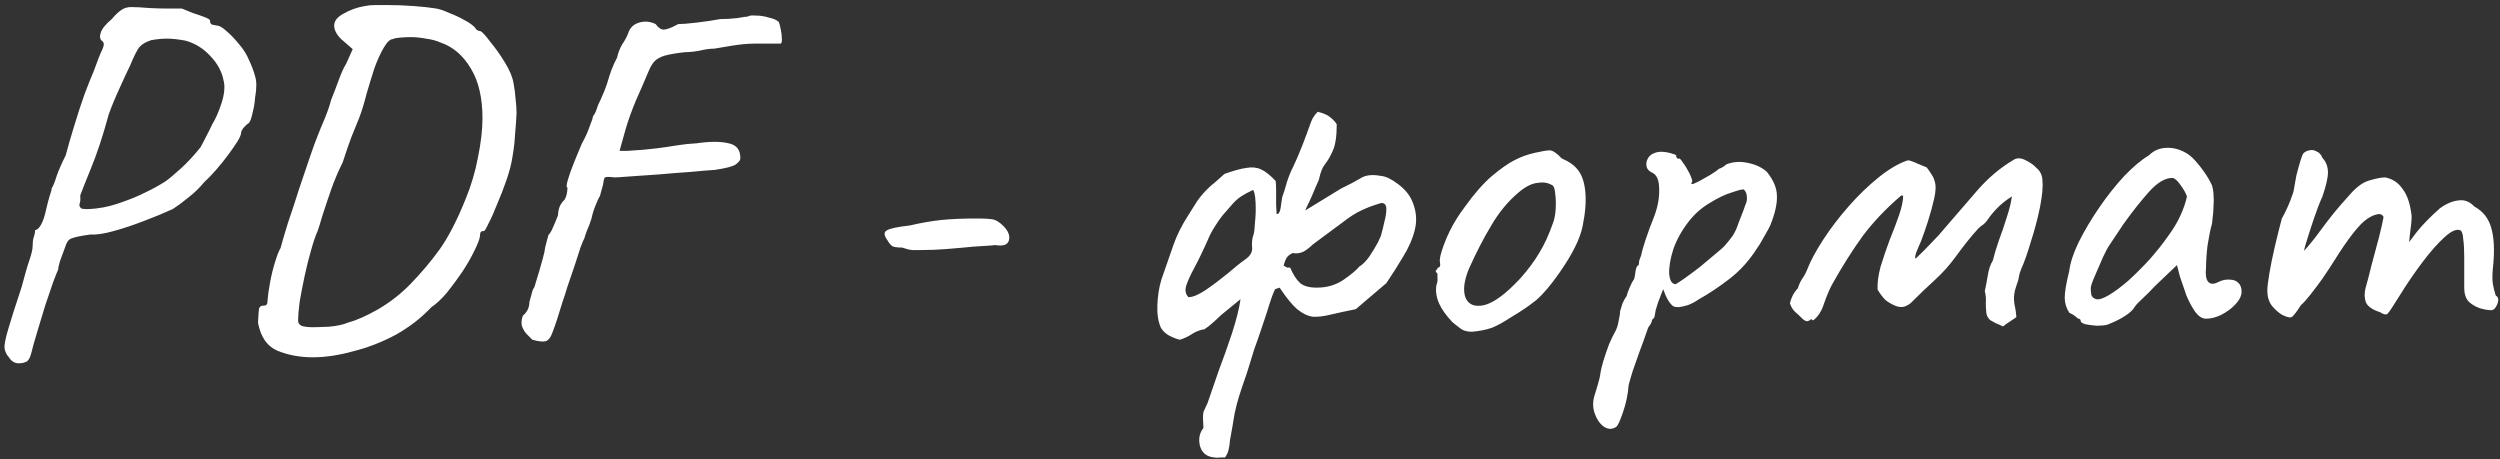 <?xml version="1.0" encoding="UTF-8"?> <svg xmlns="http://www.w3.org/2000/svg" width="479" height="88" viewBox="0 0 479 88" fill="none"><rect x="0" y="0" width="479" height="88" fill="#333333" stroke="none"/> <path d="M3.56 69.608C2.792 69.608 2.152 69.192 1.64 68.36C1.256 67.976 1 67.432 0.872 66.728C0.808 66.088 1.032 64.904 1.544 63.176C2.056 61.384 2.92 58.664 4.136 55.016C4.776 52.584 5.288 50.824 5.672 49.736C6.056 48.584 6.248 47.752 6.248 47.24C6.248 46.536 6.312 45.96 6.44 45.512C6.632 45 6.728 44.52 6.728 44.072C7.112 44.072 7.496 43.72 7.88 43.016C8.264 42.312 8.584 41.352 8.84 40.136C9.096 39.048 9.32 38.184 9.512 37.544C9.768 36.84 9.896 36.36 9.896 36.104C10.216 35.592 10.536 34.792 10.856 33.704C11.24 32.616 11.816 31.304 12.584 29.768C13.096 27.848 13.672 25.864 14.312 23.816C14.952 21.704 15.592 19.752 16.232 17.96C16.936 16.104 17.512 14.664 17.96 13.64C18.664 11.656 19.208 10.28 19.592 9.512C19.976 8.68 19.976 8.136 19.592 7.88C19.144 7.56 19.048 7.016 19.304 6.248C19.56 5.48 20.264 4.616 21.416 3.656C22.12 2.824 22.728 2.248 23.24 1.928C23.752 1.544 24.392 1.352 25.16 1.352C25.992 1.352 27.176 1.416 28.712 1.544C29.864 1.608 31.08 1.64 32.36 1.64C33.704 1.64 34.536 1.64 34.856 1.64C35.432 1.896 36.136 2.184 36.968 2.504C37.8 2.76 38.536 3.016 39.176 3.272C39.88 3.528 40.232 3.752 40.232 3.944C40.232 4.328 40.36 4.584 40.616 4.712C40.936 4.776 41.256 4.84 41.576 4.904C42.024 4.904 42.632 5.256 43.4 5.96C44.168 6.6 44.968 7.432 45.8 8.456C46.632 9.416 47.272 10.44 47.72 11.528C48.232 12.616 48.616 13.64 48.872 14.6C49.192 15.56 49.192 16.936 48.872 18.728C48.808 19.688 48.648 20.648 48.392 21.608C48.2 22.568 47.976 23.208 47.72 23.528C47.336 23.784 46.984 24.104 46.664 24.488C46.344 24.872 46.184 25.224 46.184 25.544C46.184 25.8 45.96 26.312 45.512 27.08C45.064 27.784 44.488 28.616 43.784 29.576C43.08 30.536 42.312 31.496 41.48 32.456C40.648 33.416 39.848 34.248 39.08 34.952C38.248 35.976 37.256 36.936 36.104 37.832C35.016 38.728 34.024 39.464 33.128 40.04C31.464 40.808 29.608 41.576 27.56 42.344C25.576 43.112 23.656 43.752 21.8 44.264C20.008 44.776 18.504 45 17.288 44.936C15.432 45.192 14.216 45.448 13.64 45.704C13.128 45.896 12.744 46.44 12.488 47.336C12.168 48.168 11.848 49.032 11.528 49.928C11.272 50.76 11.144 51.336 11.144 51.656C11.016 51.912 10.696 52.712 10.184 54.056C9.736 55.336 9.224 56.84 8.648 58.568C8.136 60.296 7.624 61.992 7.112 63.656C6.6 65.32 6.216 66.696 5.96 67.784C5.704 68.68 5.384 69.192 5 69.32C4.616 69.512 4.136 69.608 3.56 69.608ZM15.464 39.848C15.72 40.104 16.712 40.136 18.44 39.944C20.168 39.752 22.024 39.272 24.008 38.504C25.288 38.056 26.568 37.512 27.848 36.872C29.192 36.232 30.472 35.528 31.688 34.76C32.328 34.312 33.288 33.512 34.568 32.36C35.848 31.208 37.128 29.832 38.408 28.232C38.6 27.912 38.92 27.304 39.368 26.408C39.88 25.448 40.328 24.552 40.712 23.72C41.288 22.824 41.864 21.512 42.44 19.784C43.016 17.992 43.144 16.52 42.824 15.368C42.504 13.704 41.672 12.168 40.328 10.76C38.984 9.288 37.384 8.296 35.528 7.784C34.12 7.528 32.936 7.4 31.976 7.4C31.08 7.4 30.088 7.496 29 7.688C27.976 8.008 27.208 8.456 26.696 9.032C26.248 9.608 25.64 10.824 24.872 12.68C24.424 13.576 23.784 14.952 22.952 16.808C22.12 18.6 21.416 20.296 20.84 21.896C19.688 26.12 18.536 29.608 17.384 32.36C16.296 35.048 15.624 36.744 15.368 37.448C15.432 38.152 15.4 38.664 15.272 38.984C15.144 39.24 15.208 39.528 15.464 39.848ZM59.899 68.456C57.467 68.456 55.227 68.04 53.179 67.208C51.195 66.376 49.947 64.584 49.435 61.832C49.499 60.424 49.563 59.528 49.627 59.144C49.755 58.76 50.011 58.568 50.395 58.568C50.651 58.568 50.843 58.536 50.971 58.472C51.163 58.344 51.259 58.056 51.259 57.608C51.323 56.648 51.483 55.496 51.739 54.152C51.995 52.744 52.315 51.432 52.699 50.216C53.083 48.936 53.435 48.04 53.755 47.528C54.075 46.312 54.555 44.68 55.195 42.632C55.899 40.584 56.603 38.44 57.307 36.2C58.075 33.896 58.779 31.816 59.419 29.96C60.059 28.104 60.539 26.792 60.859 26.024C61.179 25.192 61.627 24.104 62.203 22.76C62.779 21.352 63.195 20.136 63.451 19.112C63.899 18.024 64.379 16.776 64.891 15.368C65.403 13.96 65.883 12.904 66.331 12.2L67.579 9.416L65.371 7.496C64.475 6.6 64.027 5.736 64.027 4.904C64.027 4.008 64.635 3.24 65.851 2.6C67.067 1.896 68.411 1.416 69.883 1.16C70.523 1.032 71.195 0.968 71.899 0.968C72.667 0.968 73.435 0.968 74.203 0.968C75.867 0.968 77.563 1.032 79.291 1.16C81.019 1.288 82.459 1.448 83.611 1.64C84.315 1.768 85.147 2.056 86.107 2.504C87.131 2.888 88.091 3.336 88.987 3.848C89.947 4.36 90.619 4.84 91.003 5.288C91.003 5.288 91.099 5.416 91.291 5.672C91.547 5.864 91.803 5.96 92.059 5.96C92.443 6.152 93.083 6.856 93.979 8.072C94.939 9.224 95.867 10.536 96.763 12.008C97.659 13.48 98.203 14.792 98.395 15.944C98.587 16.904 98.715 17.896 98.779 18.92C98.907 19.88 98.971 20.808 98.971 21.704C98.907 23.048 98.811 24.392 98.683 25.736C98.619 27.08 98.459 28.488 98.203 29.96C98.011 31.304 97.627 32.808 97.051 34.472C96.475 36.136 95.867 37.704 95.227 39.176C94.651 40.648 94.107 41.864 93.595 42.824C93.147 43.784 92.859 44.264 92.731 44.264C92.347 44.264 92.123 44.36 92.059 44.552C91.995 44.744 91.963 44.968 91.963 45.224C91.899 45.8 91.547 46.728 90.907 48.008C90.331 49.224 89.563 50.568 88.603 52.04C87.643 53.448 86.651 54.792 85.627 56.072C84.603 57.288 83.611 58.216 82.651 58.856C80.731 60.904 78.459 62.664 75.835 64.136C73.211 65.544 70.491 66.6 67.675 67.304C64.923 68.072 62.331 68.456 59.899 68.456ZM59.803 62.696C60.443 62.696 61.499 62.664 62.971 62.6C64.507 62.472 65.723 62.216 66.619 61.832C68.283 61.384 70.235 60.52 72.475 59.24C74.779 57.896 76.859 56.264 78.715 54.344C80.763 52.232 82.619 50.024 84.283 47.72C85.947 45.352 87.579 42.184 89.179 38.216C90.267 35.592 91.067 32.904 91.579 30.152C92.155 27.336 92.443 24.84 92.443 22.664C92.443 18.76 91.707 15.592 90.235 13.16C88.763 10.664 86.843 9 84.475 8.168C83.579 7.784 82.619 7.528 81.595 7.4C80.571 7.208 79.611 7.112 78.715 7.112C78.075 7.112 77.371 7.144 76.603 7.208C75.899 7.272 75.451 7.368 75.259 7.496C74.747 7.496 74.171 8.04 73.531 9.128C72.891 10.216 72.283 11.56 71.707 13.16C71.195 14.76 70.715 16.328 70.267 17.864C69.755 19.848 69.275 21.416 68.827 22.568C68.379 23.72 67.899 24.904 67.387 26.12C66.939 27.272 66.363 28.936 65.659 31.112C64.763 32.904 63.995 34.728 63.355 36.584C62.715 38.44 62.171 40.072 61.723 41.48C61.339 42.824 61.051 43.752 60.859 44.264C60.475 45.096 60.059 46.312 59.611 47.912C59.163 49.448 58.747 51.112 58.363 52.904C57.979 54.696 57.659 56.36 57.403 57.896C57.211 59.432 57.115 60.584 57.115 61.352C57.115 61.928 57.403 62.312 57.979 62.504C58.555 62.632 59.163 62.696 59.803 62.696ZM102.004 65.096C101.62 64.712 101.236 64.328 100.852 63.944C100.468 63.496 100.18 62.984 99.988 62.408C99.86 61.832 99.924 61.192 100.18 60.488C101.012 59.784 101.428 58.92 101.428 57.896C101.748 56.744 101.94 56.04 102.004 55.784C102.068 55.528 102.196 55.272 102.388 55.016C102.388 55.016 102.484 54.696 102.676 54.056C102.868 53.416 103.092 52.68 103.348 51.848C103.604 50.952 103.828 50.152 104.02 49.448C104.212 48.744 104.308 48.36 104.308 48.296C104.372 47.72 104.5 47.112 104.692 46.472C104.884 45.768 105.012 45.288 105.076 45.032C105.396 44.712 105.684 44.232 105.94 43.592C106.26 42.888 106.58 42.12 106.9 41.288C106.964 40.392 107.124 39.72 107.38 39.272C107.636 38.824 107.892 38.504 108.148 38.312C108.532 37.672 108.724 36.872 108.724 35.912C108.468 35.912 108.532 35.304 108.916 34.088C109.3 32.808 110.164 30.6 111.508 27.464C112.148 26.312 112.628 25.256 112.948 24.296C113.332 23.272 113.524 22.76 113.524 22.76C113.524 22.504 113.62 22.248 113.812 21.992C114.004 21.736 114.196 21.32 114.388 20.744C114.452 20.424 114.708 19.816 115.156 18.92C115.604 17.96 115.988 17 116.308 16.04C116.564 15.144 116.852 14.248 117.172 13.352C117.556 12.392 117.908 11.624 118.228 11.048C118.42 10.152 118.74 9.32 119.188 8.552C119.7 7.784 120.084 7.08 120.34 6.44C120.66 5.352 121.364 4.648 122.452 4.328C123.54 4.008 124.596 4.104 125.62 4.616C126.132 5.32 126.644 5.672 127.156 5.672C127.732 5.672 128.66 5.32 129.94 4.616C130.708 4.616 131.892 4.52 133.492 4.328C135.156 4.136 136.66 3.912 138.004 3.656C139.092 3.656 140.18 3.592 141.268 3.464C142.356 3.272 143.028 3.176 143.284 3.176C143.476 2.984 143.988 2.92 144.82 2.984C145.652 2.984 146.484 3.112 147.316 3.368C148.212 3.56 148.852 3.848 149.236 4.232C149.364 4.552 149.492 5.064 149.62 5.768C149.748 6.408 149.812 7.016 149.812 7.592C149.812 8.104 149.716 8.36 149.524 8.36C149.332 8.36 148.756 8.36 147.796 8.36C146.9 8.36 145.812 8.36 144.532 8.36C143.316 8.36 141.908 8.488 140.308 8.744C138.772 9 137.62 9.192 136.852 9.32C136.02 9.32 135.092 9.448 134.068 9.704C133.044 9.896 132.116 9.992 131.284 9.992C129.556 10.184 128.244 10.408 127.348 10.664C126.516 10.92 125.876 11.272 125.428 11.72C125.044 12.104 124.66 12.744 124.276 13.64C123.444 15.624 122.612 17.544 121.78 19.4C121.012 21.256 120.372 23.048 119.86 24.776L118.708 28.904H120.244C122.484 28.776 124.34 28.616 125.812 28.424C127.284 28.232 128.596 28.04 129.748 27.848C130.9 27.656 132.116 27.528 133.396 27.464C136.02 27.08 138.1 27.08 139.636 27.464C141.172 27.784 141.908 28.776 141.844 30.44C141.844 30.696 141.556 31.048 140.98 31.496C140.468 31.88 139.124 32.232 136.948 32.552C135.86 32.616 134.324 32.744 132.34 32.936C130.42 33.064 128.404 33.224 126.292 33.416C124.18 33.544 122.324 33.672 120.724 33.8C119.124 33.928 118.132 33.992 117.748 33.992C116.724 33.864 116.116 33.864 115.924 33.992C115.796 34.12 115.7 34.376 115.636 34.76C115.636 35.016 115.54 35.464 115.348 36.104C115.156 36.744 115.028 37.224 114.964 37.544C114.708 37.928 114.42 38.536 114.1 39.368C113.78 40.136 113.524 40.968 113.332 41.864C113.076 42.696 112.788 43.464 112.468 44.168C112.212 44.808 112.052 45.288 111.988 45.608C111.86 45.8 111.604 46.408 111.22 47.432C110.9 48.456 110.516 49.64 110.068 50.984C109.62 52.328 109.172 53.64 108.724 54.92C108.34 56.2 108.02 57.192 107.764 57.896C106.996 60.456 106.388 62.312 105.94 63.464C105.556 64.616 105.076 65.256 104.5 65.384C103.988 65.512 103.156 65.416 102.004 65.096ZM176.213 47.912C175.829 47.912 175.349 47.912 174.773 47.912C174.197 47.848 173.557 47.688 172.853 47.432C171.893 47.432 171.253 47.336 170.933 47.144C170.613 46.888 170.325 46.536 170.069 46.088C169.365 45.128 169.301 44.488 169.877 44.168C170.453 43.784 171.925 43.464 174.293 43.208C176.469 42.696 178.485 42.344 180.341 42.152C182.197 41.96 184.405 41.864 186.965 41.864C188.629 41.864 189.749 41.928 190.325 42.056C190.901 42.184 191.541 42.6 192.245 43.304C193.205 44.264 193.557 45.192 193.301 46.088C193.045 46.92 192.181 47.208 190.709 46.952C190.261 47.016 189.429 47.08 188.213 47.144C186.997 47.208 185.813 47.304 184.661 47.432C183.957 47.496 182.837 47.592 181.301 47.72C179.765 47.848 178.069 47.912 176.213 47.912ZM270.52 38.408C271.352 40.264 271.544 42.12 271.096 43.976C270.648 45.768 269.88 47.528 268.792 49.256C267.768 50.984 266.712 52.648 265.624 54.248L259.768 59.24C257.848 59.624 256.216 59.976 254.872 60.296C253.592 60.616 252.472 60.744 251.512 60.68C250.552 60.552 249.56 60.072 248.536 59.24C247.576 58.408 246.456 57.032 245.176 55.112L244.312 55.4C244.056 55.912 243.832 56.456 243.64 57.032C243.448 57.608 243.256 58.184 243.064 58.76C243.128 58.568 243.032 58.888 242.776 59.72C242.52 60.488 242.168 61.544 241.72 62.888C241.272 64.232 240.792 65.608 240.28 67.016C239.832 68.488 239.448 69.736 239.128 70.76C238.808 71.784 238.616 72.36 238.552 72.488C238.104 73.768 237.72 74.92 237.4 75.944C237.08 76.968 236.792 78.088 236.536 79.304C236.344 80.584 236.056 82.248 235.672 84.296C235.608 85.128 235.512 85.768 235.384 86.216C235.256 86.728 235.032 87.208 234.712 87.656C234.392 87.656 234.072 87.656 233.752 87.656C233.432 87.72 233.08 87.72 232.696 87.656C231.224 87.528 230.296 86.792 229.912 85.448C229.592 84.104 229.816 82.952 230.584 81.992C230.52 81.096 230.488 80.456 230.488 80.072C230.488 79.752 230.52 79.368 230.584 78.92C230.776 78.536 230.936 78.184 231.064 77.864C231.256 77.544 231.416 77.16 231.544 76.712C231.992 75.368 232.632 73.512 233.464 71.144C234.36 68.776 235.224 66.344 236.056 63.848C236.888 61.288 237.432 59.112 237.688 57.32L234.04 60.296C233.784 60.552 233.304 61 232.6 61.64C231.896 62.28 231.288 62.76 230.776 63.08C229.944 63.208 229.176 63.496 228.472 63.944C227.832 64.392 227.032 64.776 226.072 65.096C225.496 64.968 224.824 64.712 224.056 64.328C223.352 63.944 222.808 63.432 222.424 62.792C221.912 61.64 221.688 60.2 221.752 58.472C221.816 56.68 222.072 55.048 222.52 53.576C223.416 50.952 224.184 48.744 224.824 46.952C225.464 45.096 226.424 43.176 227.704 41.192C228.28 40.296 228.824 39.432 229.336 38.6C229.912 37.768 230.552 37 231.256 36.296C231.768 35.784 232.312 35.304 232.888 34.856C233.464 34.344 234.04 33.832 234.616 33.32C236.408 32.68 237.816 32.296 238.84 32.168C239.864 31.976 240.792 32.072 241.624 32.456C242.456 32.84 243.384 33.576 244.408 34.664C244.472 34.92 244.504 35.528 244.504 36.488C244.504 37.384 244.504 38.312 244.504 39.272C244.568 40.168 244.6 40.744 244.6 41C244.984 41.064 245.24 40.68 245.368 39.848C245.496 38.952 245.592 38.28 245.656 37.832C245.976 36.936 246.296 35.912 246.616 34.76C247 33.608 247.384 32.68 247.768 31.976C248.28 30.888 248.856 29.544 249.496 27.944C250.136 26.28 250.648 24.904 251.032 23.816C251.16 23.432 251.32 23.048 251.512 22.664C251.768 22.216 252.088 21.8 252.472 21.416C253.56 21.672 254.36 22.024 254.872 22.472C255.448 22.92 255.864 23.368 256.12 23.816C256.12 26.12 255.864 27.816 255.352 28.904C254.904 29.928 254.424 30.76 253.912 31.4C253.4 32.04 253.016 32.968 252.76 34.184C252.76 34.312 252.536 34.856 252.088 35.816C251.704 36.776 251.288 37.736 250.84 38.696C250.392 39.592 250.136 40.136 250.072 40.328L256.984 36.104C258.456 35.4 259.672 34.76 260.632 34.184C261.592 33.544 262.904 33.384 264.568 33.704C265.464 33.768 266.552 34.28 267.832 35.24C269.112 36.2 270.008 37.256 270.52 38.408ZM227.704 56.936C228.536 56.936 229.624 56.488 230.968 55.592C232.376 54.632 233.784 53.576 235.192 52.424C236.6 51.208 237.72 50.312 238.552 49.736C239.576 49.032 240.024 48.232 239.896 47.336C239.832 46.376 239.928 45.576 240.184 44.936C240.312 44.488 240.408 43.656 240.472 42.44C240.6 41.224 240.632 40.008 240.568 38.792C240.504 37.512 240.344 36.712 240.088 36.392C239.128 36.84 238.36 37.256 237.784 37.64C237.208 38.024 236.664 38.504 236.152 39.08C235.704 39.592 235.064 40.328 234.232 41.288C233.72 41.928 233.272 42.568 232.888 43.208C232.504 43.784 232.152 44.392 231.832 45.032C230.68 47.656 229.688 49.736 228.856 51.272C228.024 52.808 227.48 54.024 227.224 54.92C227.032 55.752 227.192 56.424 227.704 56.936ZM252.28 55.112C254.264 55.112 255.992 54.6 257.464 53.576C258.936 52.552 259.928 51.72 260.44 51.08C261.08 50.696 261.72 50.056 262.36 49.16C263 48.2 263.544 47.304 263.992 46.472C264.44 45.576 264.664 45.032 264.664 44.84C264.856 44.2 265.048 43.432 265.24 42.536C265.496 41.576 265.624 40.744 265.624 40.04C265.624 39.272 265.304 38.888 264.664 38.888C263.128 39.336 261.848 39.816 260.824 40.328C259.8 40.776 258.552 41.576 257.08 42.728L251.512 46.856C251 47.368 250.424 47.816 249.784 48.2C249.144 48.52 248.44 48.616 247.672 48.488C247.096 48.744 246.68 49.096 246.424 49.544C246.232 49.928 246.072 50.376 245.944 50.888C246.264 51.08 246.488 51.208 246.616 51.272C246.744 51.272 246.936 51.272 247.192 51.272C247.768 52.616 248.408 53.608 249.112 54.248C249.816 54.824 250.872 55.112 252.28 55.112ZM282.037 63.56C281.205 63.56 280.533 63.4 280.021 63.08C279.573 62.76 278.997 62.312 278.293 61.736C277.077 60.456 276.213 59.24 275.701 58.088C275.189 56.872 275.029 55.72 275.221 54.632C275.413 54.12 275.477 53.64 275.413 53.192C275.413 52.68 275.413 52.424 275.413 52.424C275.093 52.104 274.997 51.912 275.125 51.848C275.253 51.72 275.381 51.528 275.509 51.272C275.893 51.272 276.021 50.92 275.893 50.216C275.765 49.704 276.021 48.584 276.661 46.856C277.301 45.128 278.101 43.496 279.061 41.96C279.445 41.32 280.021 40.488 280.789 39.464C281.557 38.376 282.389 37.32 283.285 36.296C284.245 35.208 285.109 34.344 285.877 33.704C287.477 32.36 288.885 31.368 290.101 30.728C291.317 30.088 292.629 29.608 294.036 29.288C295.445 28.968 296.405 28.808 296.917 28.808C297.493 28.808 298.261 29.32 299.221 30.344C300.693 30.984 301.749 31.752 302.389 32.648C303.093 33.544 303.541 34.856 303.733 36.584C303.925 38.504 303.765 40.712 303.253 43.208C302.805 45.64 301.301 48.68 298.741 52.328C297.141 54.632 295.669 56.36 294.325 57.512C292.981 58.6 291.381 59.688 289.525 60.776C288.181 61.672 286.965 62.344 285.877 62.792C284.789 63.176 283.509 63.432 282.037 63.56ZM291.253 53.384C292.789 51.656 294.005 50.024 294.901 48.488C295.861 46.952 296.757 45 297.589 42.632C297.845 41.928 298.005 41.064 298.069 40.04C298.133 38.952 298.101 37.96 297.973 37.064C297.909 36.104 297.685 35.56 297.301 35.432C296.533 34.984 295.605 34.856 294.517 35.048C293.429 35.176 292.245 35.784 290.965 36.872C288.981 38.536 287.253 40.616 285.781 43.112C284.309 45.544 282.869 48.328 281.461 51.464C280.501 53.768 280.277 55.624 280.789 57.032C281.365 58.376 282.549 58.856 284.341 58.472C286.197 58.024 288.501 56.328 291.253 53.384ZM309.64 81.8C308.872 82.312 308.072 82.28 307.24 81.704C306.472 81.128 305.896 80.264 305.512 79.112C305.128 77.96 305.16 76.744 305.608 75.464C305.736 75.08 305.928 74.44 306.184 73.544C306.44 72.712 306.6 71.976 306.664 71.336C306.728 70.888 306.92 70.12 307.24 69.032C307.56 68.008 307.912 66.984 308.296 65.96C308.744 64.936 309.096 64.2 309.352 63.752C309.736 63.112 309.992 62.376 310.12 61.544C310.312 60.712 310.408 60.072 310.408 59.624C310.536 59.176 310.696 58.664 310.888 58.088C311.144 57.512 311.4 57.064 311.656 56.744C311.784 56.232 311.976 55.688 312.232 55.112C312.488 54.472 312.776 53.928 313.096 53.48C313.224 53.032 313.32 52.488 313.384 51.848C313.512 51.208 313.704 50.856 313.96 50.792C314.024 50.536 314.056 50.28 314.056 50.024C314.12 49.768 314.248 49.416 314.44 48.968C314.568 48.264 314.856 47.24 315.304 45.896C315.752 44.552 316.296 43.08 316.936 41.48C317.64 39.624 317.96 37.864 317.896 36.2C317.896 34.472 317.416 33.416 316.456 33.032C315.944 32.776 315.624 32.424 315.496 31.976C315.368 31.464 315.432 30.952 315.688 30.44C315.944 29.928 316.328 29.576 316.84 29.384C317.416 29.128 318.024 29.032 318.664 29.096C319.368 29.16 319.976 29.288 320.488 29.48C321 29.608 321.224 29.736 321.16 29.864C321.16 30.184 321.32 30.376 321.64 30.44C321.768 30.248 322.024 30.472 322.408 31.112C322.856 31.688 323.272 32.36 323.656 33.128C324.04 33.896 324.232 34.44 324.232 34.76C324.104 35.016 324.04 35.176 324.04 35.24C324.04 35.24 324.168 35.24 324.424 35.24C324.424 35.24 324.776 35.08 325.48 34.76C326.184 34.376 326.92 33.96 327.688 33.512C328.52 33 329.064 32.616 329.32 32.36C329.32 32.36 329.48 32.296 329.8 32.168C330.184 31.976 330.504 31.752 330.76 31.496C332.04 30.984 333.416 30.888 334.888 31.208C336.424 31.528 337.64 32.104 338.536 32.936C339.816 34.536 340.456 36.072 340.456 37.544C340.52 39.016 340.104 40.872 339.208 43.112C339.08 43.432 338.792 43.976 338.344 44.744C337.96 45.448 337.576 46.12 337.192 46.76C336.808 47.336 336.616 47.624 336.616 47.624C335.144 49.928 333.416 51.848 331.432 53.384C329.448 54.92 327.432 56.264 325.384 57.416C324.744 57.864 324.072 58.216 323.368 58.472C322.728 58.664 322.152 58.792 321.64 58.856C321.128 58.856 320.776 58.792 320.584 58.664C319.88 58.152 319.24 57.064 318.664 55.4C318.344 56.232 318.024 57.064 317.704 57.896C317.448 58.664 317.288 59.176 317.224 59.432C317.16 59.88 317.096 60.264 317.032 60.584C316.968 60.84 316.808 61.064 316.552 61.256C316.552 61.256 316.52 61.384 316.456 61.64C316.392 61.896 316.168 62.28 315.784 62.792C315.144 64.648 314.568 66.248 314.056 67.592C313.544 69 313.128 70.184 312.808 71.144C312.488 72.168 312.232 73.064 312.04 73.832C311.912 75.56 311.56 77.256 310.984 78.92C310.408 80.648 309.96 81.608 309.64 81.8ZM321.064 54.44C321.32 54.312 321.864 53.96 322.696 53.384C323.592 52.744 324.584 52.008 325.672 51.176C326.76 50.28 327.752 49.448 328.648 48.68C329.608 47.912 330.248 47.336 330.568 46.952C331.08 46.376 331.56 45.768 332.008 45.128C332.456 44.424 332.808 43.656 333.064 42.824C333.256 42.312 333.48 41.736 333.736 41.096C333.992 40.456 334.216 39.848 334.408 39.272C334.664 38.76 334.76 38.248 334.696 37.736C334.696 37.16 334.504 36.68 334.12 36.296C333.864 36.232 333.096 36.424 331.816 36.872C330.536 37.256 329.128 37.928 327.592 38.888C326.056 39.784 324.712 40.968 323.56 42.44C322.216 44.168 321.224 45.96 320.584 47.816C320.008 49.672 319.752 51.24 319.816 52.52C319.944 53.8 320.36 54.44 321.064 54.44ZM383.65 62.504C383.458 62.376 383.042 62.184 382.402 61.928C381.826 61.608 381.474 61.416 381.346 61.352C380.898 60.968 380.642 60.488 380.578 59.912C380.514 59.336 380.482 58.696 380.482 57.992C380.546 57.288 380.482 56.552 380.29 55.784C380.482 54.888 380.674 53.864 380.866 52.712C381.058 51.56 381.378 50.632 381.826 49.928C382.082 48.84 382.466 47.56 382.978 46.088C383.554 44.552 384.066 43.048 384.514 41.576C385.026 40.04 385.346 38.728 385.474 37.64C384.45 38.28 383.554 38.984 382.786 39.752C382.018 40.52 381.378 41.288 380.866 42.056C380.61 42.44 380.322 42.76 380.002 43.016C379.682 43.208 379.362 43.464 379.042 43.784C378.274 44.616 377.538 45.48 376.834 46.376C376.13 47.272 375.426 48.2 374.722 49.16C373.57 50.76 372.258 52.232 370.786 53.576C369.314 54.92 367.906 56.264 366.562 57.608C366.05 58.184 365.474 58.568 364.834 58.76C364.258 58.888 363.682 58.824 363.106 58.568C362.338 58.248 361.698 57.864 361.186 57.416C360.738 56.968 360.258 56.328 359.746 55.496C359.682 54.216 359.874 52.744 360.322 51.08C360.834 49.416 361.41 47.72 362.05 45.992C362.754 44.264 363.362 42.664 363.874 41.192C364.386 39.656 364.642 38.44 364.642 37.544C364.578 37.48 364.482 37.448 364.354 37.448C364.29 37.448 364.194 37.512 364.066 37.64C361.314 40.008 358.946 42.504 356.962 45.128C355.042 47.752 353.058 50.888 351.01 54.536C350.498 55.496 349.986 56.712 349.474 58.184C349.026 59.592 348.354 60.648 347.458 61.352C347.394 61.352 347.33 61.352 347.266 61.352C347.266 61.288 347.234 61.256 347.17 61.256C347.106 61.128 347.01 61.128 346.882 61.256C346.754 61.384 346.562 61.48 346.306 61.544C345.986 61.544 345.666 61.384 345.346 61.064C344.898 60.616 344.418 60.168 343.906 59.72C343.458 59.272 343.138 58.728 342.946 58.088C343.074 57.576 343.234 57.128 343.426 56.744C343.618 56.296 343.97 55.784 344.482 55.208C344.674 54.568 344.93 53.992 345.25 53.48C345.634 52.968 345.954 52.392 346.21 51.752C346.85 50.088 347.874 48.168 349.282 45.992C350.69 43.816 352.322 41.672 354.178 39.56C356.034 37.448 357.954 35.592 359.938 33.992C361.922 32.392 363.778 31.304 365.506 30.728C365.57 30.728 365.602 30.728 365.602 30.728C365.666 30.728 365.73 30.728 365.794 30.728C366.434 30.92 367.01 31.144 367.522 31.4C368.034 31.592 368.578 31.816 369.154 32.072C369.41 32.392 369.698 32.808 370.018 33.32C370.338 33.768 370.562 34.248 370.69 34.76C370.946 35.528 370.914 36.616 370.594 38.024C370.274 39.432 369.89 40.84 369.442 42.248C368.994 43.656 368.61 44.776 368.29 45.608C368.226 45.864 368.002 46.408 367.618 47.24C367.234 48.072 367.01 48.712 366.946 49.16C366.946 49.224 366.946 49.288 366.946 49.352C366.946 49.416 366.978 49.48 367.042 49.544C368.066 48.584 369.058 47.592 370.018 46.568C371.042 45.544 371.97 44.52 372.802 43.496C374.786 41.192 376.802 38.856 378.85 36.488C380.962 34.056 383.33 32.072 385.954 30.536C386.594 30.216 387.33 30.28 388.162 30.728C389.058 31.176 389.73 31.656 390.177 32.168C390.882 32.744 391.266 33.512 391.33 34.472C391.458 35.752 391.298 37.512 390.85 39.752C390.402 41.928 389.826 44.104 389.122 46.28C388.482 48.456 387.874 50.184 387.298 51.464C387.17 51.784 387.074 52.04 387.01 52.232C386.946 52.424 386.882 52.712 386.818 53.096C386.754 53.544 386.626 53.992 386.434 54.44C386.306 54.888 386.178 55.304 386.05 55.688C385.858 56.52 385.826 57.352 385.954 58.184C386.146 59.016 386.274 59.848 386.338 60.68C386.338 60.744 386.242 60.84 386.05 60.968C385.666 61.224 385.282 61.48 384.898 61.736C384.578 61.928 384.226 62.184 383.842 62.504C383.778 62.504 383.746 62.504 383.746 62.504C383.746 62.504 383.714 62.504 383.65 62.504ZM403.76 62.216C403.248 62.344 402.576 62.408 401.744 62.408C400.912 62.344 400.176 62.248 399.536 62.12C398.96 61.928 398.672 61.736 398.672 61.544C398.672 61.224 398.512 61.064 398.192 61.064C398.192 61.064 398.032 60.936 397.712 60.68C397.456 60.424 397.04 60.168 396.464 59.912C395.888 59.016 395.6 58.056 395.6 57.032C395.6 55.944 395.888 54.248 396.464 51.944C396.656 50.344 397.264 48.488 398.288 46.376C399.376 44.2 400.688 41.992 402.224 39.752C403.76 37.512 405.36 35.496 407.024 33.704C408.752 31.912 410.32 30.6 411.728 29.768C412.624 28.872 413.712 28.392 414.992 28.328C416.272 28.264 417.488 28.552 418.64 29.192C419.28 29.512 419.92 30.024 420.56 30.728C421.2 31.432 421.808 32.2 422.384 33.032C422.96 33.864 423.44 34.696 423.824 35.528C424.016 36.232 424.112 36.872 424.112 37.448C424.176 37.96 424.176 38.6 424.112 39.368C424.112 40.136 424.016 41.288 423.824 42.824C423.504 43.976 423.216 45.384 422.96 47.048C422.768 48.712 422.672 50.152 422.672 51.368C422.544 52.584 422.672 53.448 423.056 53.96C423.504 54.472 424.144 54.504 424.976 54.056C425.744 53.672 426.48 53.512 427.184 53.576C427.888 53.576 428.432 53.768 428.816 54.152C429.264 54.536 429.488 55.112 429.488 55.88C429.488 56.648 429.104 57.448 428.336 58.28C427.632 59.048 426.736 59.72 425.648 60.296C424.624 60.808 423.632 61.064 422.672 61.064C421.968 61.064 421.296 60.648 420.656 59.816C420.016 58.92 419.44 57.864 418.928 56.648C418.48 55.368 418.064 54.152 417.68 53L417.104 50.792L412.976 54.728C412.144 55.624 411.312 56.456 410.48 57.224C409.712 57.928 409.232 58.44 409.04 58.76C408.72 59.336 408.112 59.912 407.216 60.488C406.384 61.064 405.232 61.64 403.76 62.216ZM404.048 56.552C405.136 55.912 406.384 54.984 407.792 53.768C409.2 52.488 410.576 51.112 411.92 49.64C413.264 48.104 414.384 46.696 415.28 45.416C416.368 43.944 417.2 42.568 417.776 41.288C418.352 40.008 418.768 38.792 419.024 37.64C418.768 36.936 418.352 36.2 417.776 35.432C417.2 34.6 416.688 34.152 416.24 34.088C414.832 34.088 413.328 34.984 411.728 36.776C410.192 38.504 408.688 40.392 407.216 42.44C406.96 42.76 406.608 43.272 406.16 43.976C405.712 44.68 405.264 45.352 404.816 45.992C404.432 46.568 404.176 46.952 404.048 47.144C403.856 47.4 403.472 48.136 402.896 49.352C402.384 50.504 401.872 51.688 401.36 52.904C400.848 54.056 400.592 54.824 400.592 55.208C400.592 55.592 400.624 56.008 400.688 56.456C400.816 56.904 401.136 57.192 401.648 57.32C402.16 57.448 402.96 57.192 404.048 56.552ZM437.203 60.296C436.499 59.848 435.859 59.272 435.283 58.568C434.707 57.8 434.419 56.84 434.419 55.688C434.419 55.048 434.547 53.96 434.803 52.424C435.059 50.888 435.411 49.16 435.859 47.24C436.307 45.32 436.755 43.528 437.203 41.864C437.843 40.712 438.387 39.56 438.835 38.408C439.283 37.256 439.507 36.552 439.507 36.296C439.635 35.528 439.795 34.632 439.987 33.608C440.243 32.584 440.499 31.656 440.755 30.824C441.011 29.992 441.203 29.512 441.331 29.384C441.651 29.064 442.035 28.872 442.483 28.808C442.931 28.68 443.379 28.744 443.827 29C444.339 29.192 444.723 29.608 444.979 30.248C445.683 31.016 446.035 31.944 446.035 33.032C446.035 34.056 445.683 35.592 444.979 37.64C444.403 38.92 443.827 40.424 443.251 42.152C442.675 43.88 442.163 45.48 441.715 46.952C441.331 48.36 441.107 49.32 441.043 49.832L439.123 50.408C440.211 49.384 441.235 48.328 442.195 47.24C443.155 46.088 443.859 45.192 444.307 44.552C445.395 43.08 446.323 41.864 447.091 40.904C447.923 39.88 448.979 38.664 450.259 37.256C451.539 35.784 452.787 34.888 454.003 34.568C455.283 34.184 456.275 33.992 456.979 33.992C458.387 34.248 459.507 34.984 460.339 36.2C461.235 37.352 461.811 39.08 462.067 41.384C462.067 42.28 461.971 43.336 461.779 44.552C461.651 45.768 461.587 46.376 461.587 46.376C461.587 46.376 462.099 45.704 463.123 44.36C464.211 43.016 465.651 41.544 467.443 39.944C468.659 39.048 469.843 38.536 470.995 38.408C472.147 38.216 473.171 38.6 474.067 39.56C475.731 40.456 476.819 41.832 477.331 43.688C477.843 45.48 477.971 47.784 477.715 50.6C477.523 52.264 477.491 53.512 477.619 54.344C477.747 55.112 477.939 55.88 478.195 56.648C478.707 56.904 478.803 57.448 478.483 58.28C478.163 59.048 477.779 59.432 477.331 59.432C476.691 59.432 475.955 59.304 475.123 59.048C474.355 58.792 473.651 58.376 473.011 57.8C472.435 57.16 472.147 56.296 472.147 55.208V49.256C472.147 47.848 472.083 46.696 471.955 45.8C471.891 44.904 471.731 44.36 471.475 44.168C470.771 43.784 469.747 44.2 468.403 45.416C467.059 46.632 465.619 48.264 464.083 50.312C462.547 52.36 461.107 54.472 459.763 56.648C458.547 58.632 457.779 59.784 457.459 60.104C457.203 60.36 456.723 60.264 456.019 59.816C454.611 59.368 453.715 58.76 453.331 57.992C453.011 57.16 452.979 56.232 453.235 55.208C453.555 54.12 453.939 52.648 454.387 50.792C454.899 48.936 455.379 47.144 455.827 45.416C456.275 43.624 456.563 42.344 456.691 41.576C456.435 41.064 455.987 40.904 455.347 41.096C454.771 41.224 454.163 41.512 453.523 41.96C452.755 42.472 451.827 43.432 450.739 44.84C449.651 46.248 448.531 47.88 447.379 49.736C446.611 50.952 445.811 52.168 444.979 53.384C444.147 54.536 443.379 55.56 442.675 56.456C441.971 57.352 441.363 58.024 440.851 58.472C439.955 59.88 439.347 60.648 439.027 60.776C438.707 60.904 438.099 60.744 437.203 60.296Z" fill="white"></path> </svg> 